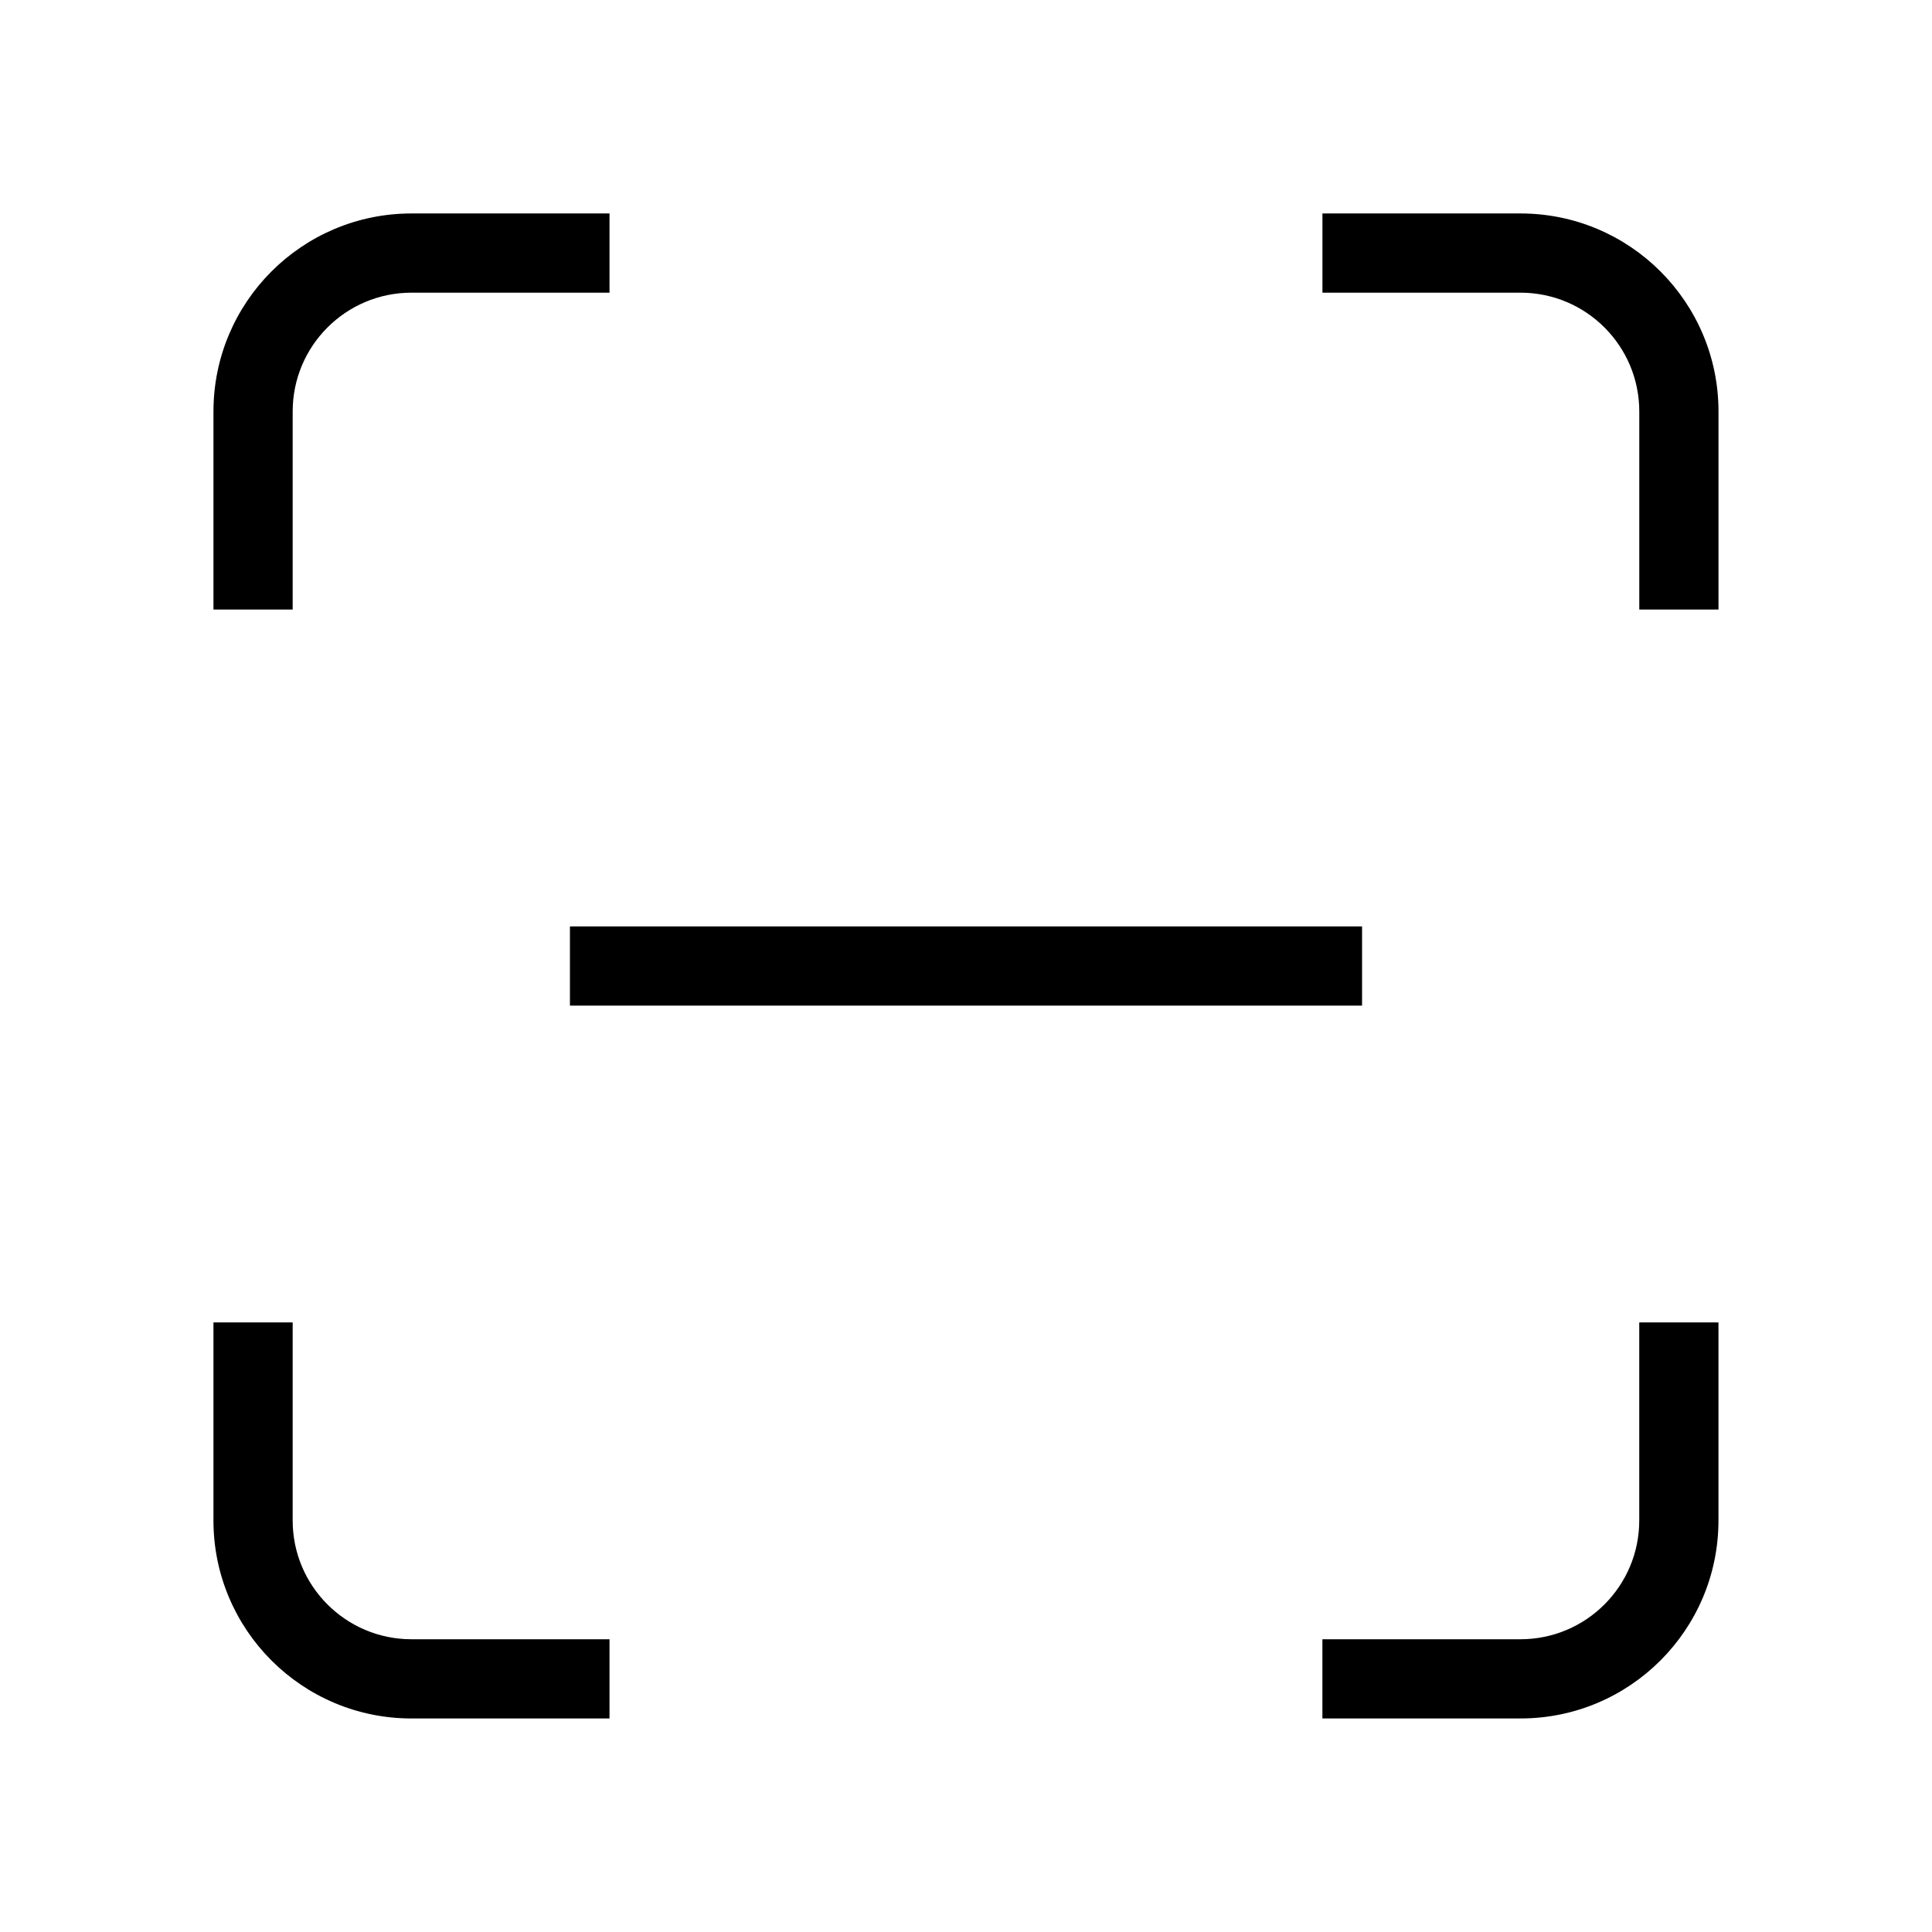 <?xml version="1.0" encoding="UTF-8"?>
<!-- Uploaded to: SVG Repo, www.svgrepo.com, Generator: SVG Repo Mixer Tools -->
<svg fill="#000000" width="800px" height="800px" version="1.1" viewBox="144 144 512 512" xmlns="http://www.w3.org/2000/svg">
 <g fill-rule="evenodd">
  <path d="m200.57 253.05c0-28.984 23.496-52.48 52.48-52.48h52.48v20.992h-52.48c-17.391 0-31.488 14.098-31.488 31.488v52.48h-20.992zm346.37-31.488h-52.48v-20.992h52.48c28.984 0 52.48 23.496 52.48 52.48v52.48h-20.992v-52.48c0-17.391-14.098-31.488-31.488-31.488zm-325.38 272.89v52.48c0 17.391 14.098 31.488 31.488 31.488h52.48v20.992h-52.48c-28.984 0-52.48-23.496-52.48-52.48v-52.48zm356.86 52.48v-52.48h20.992v52.48c0 28.984-23.496 52.48-52.48 52.48h-52.48v-20.992h52.48c17.391 0 31.488-14.098 31.488-31.488z"/>
  <path d="m504.96 410.5h-209.92v-20.992h209.92z"/>
 </g>
</svg>
